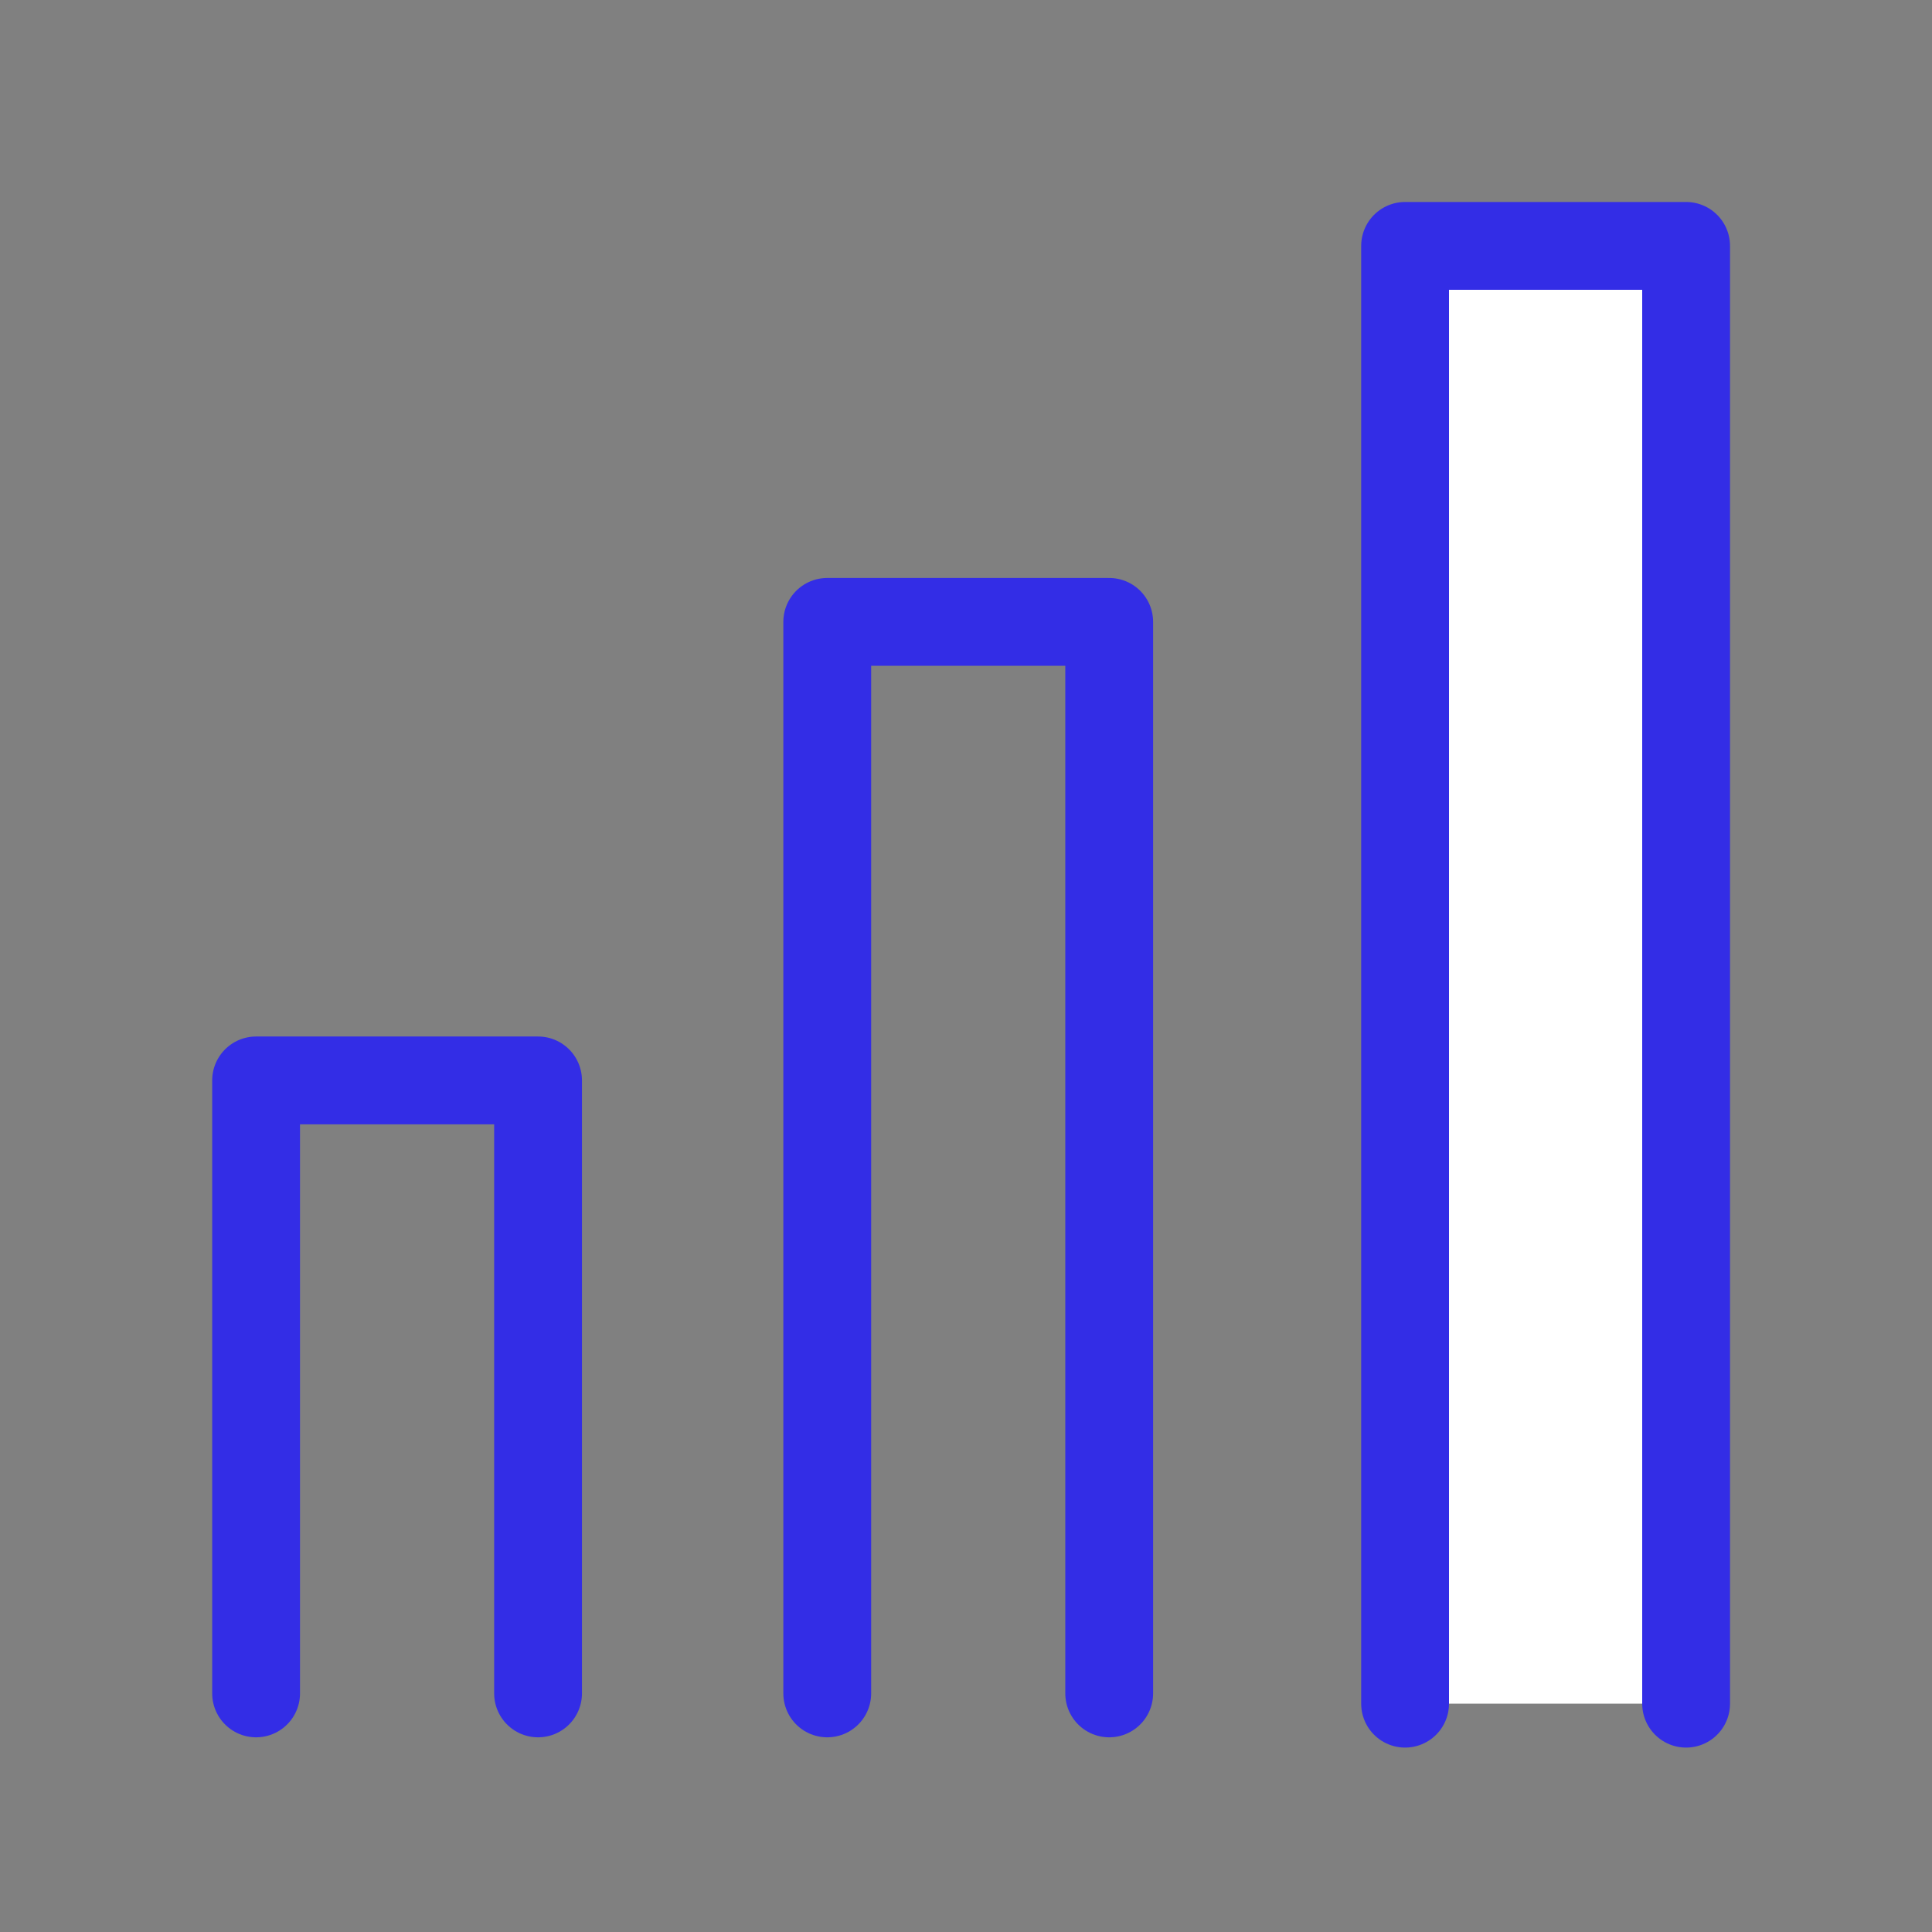 <?xml version="1.0" encoding="UTF-8"?>
<svg width="110px" height="110px" viewBox="0 0 110 110" version="1.1" xmlns="http://www.w3.org/2000/svg" xmlns:xlink="http://www.w3.org/1999/xlink">
    <rect x="0" y="0" width="110" height="110" fill="#808080" stroke="none"/>
    <!-- Generator: Sketch 52.5 (67469) - http://www.bohemiancoding.com/sketch -->
    <title>Ilustrações / Performance</title>
    <desc>Created with Sketch.</desc>
    <g id="Ilustrações-/-Performance" stroke="none" stroke-width="1" fill="none" fill-rule="evenodd">
        <g id="Group-8" transform="translate(14, 14)">
            <g id="Group-4" transform="translate(0, 21)" stroke="#332DE6" stroke-linecap="round" stroke-linejoin="round" stroke-width="5">
                <polyline id="Path" points="16.635 61.415 16.635 26.514 0.581 26.514 0.581 61.415 0.581 61.415"></polyline>
                <polyline id="Path" points="49.153 61.415 49.153 0.407 33.1 0.407 33.1 61.415 33.1 61.415"></polyline>
            </g>
            <polygon id="Fill-5" fill="#FFFFFF" points="66 83 82 83 82 0 66 0"></polygon>
            <polyline id="Path" stroke="#332DE6" stroke-width="5" stroke-linecap="round" stroke-linejoin="round" points="82 83 82 0 66 0 66 83 66 83"></polyline>
        </g>
    </g>
</svg>